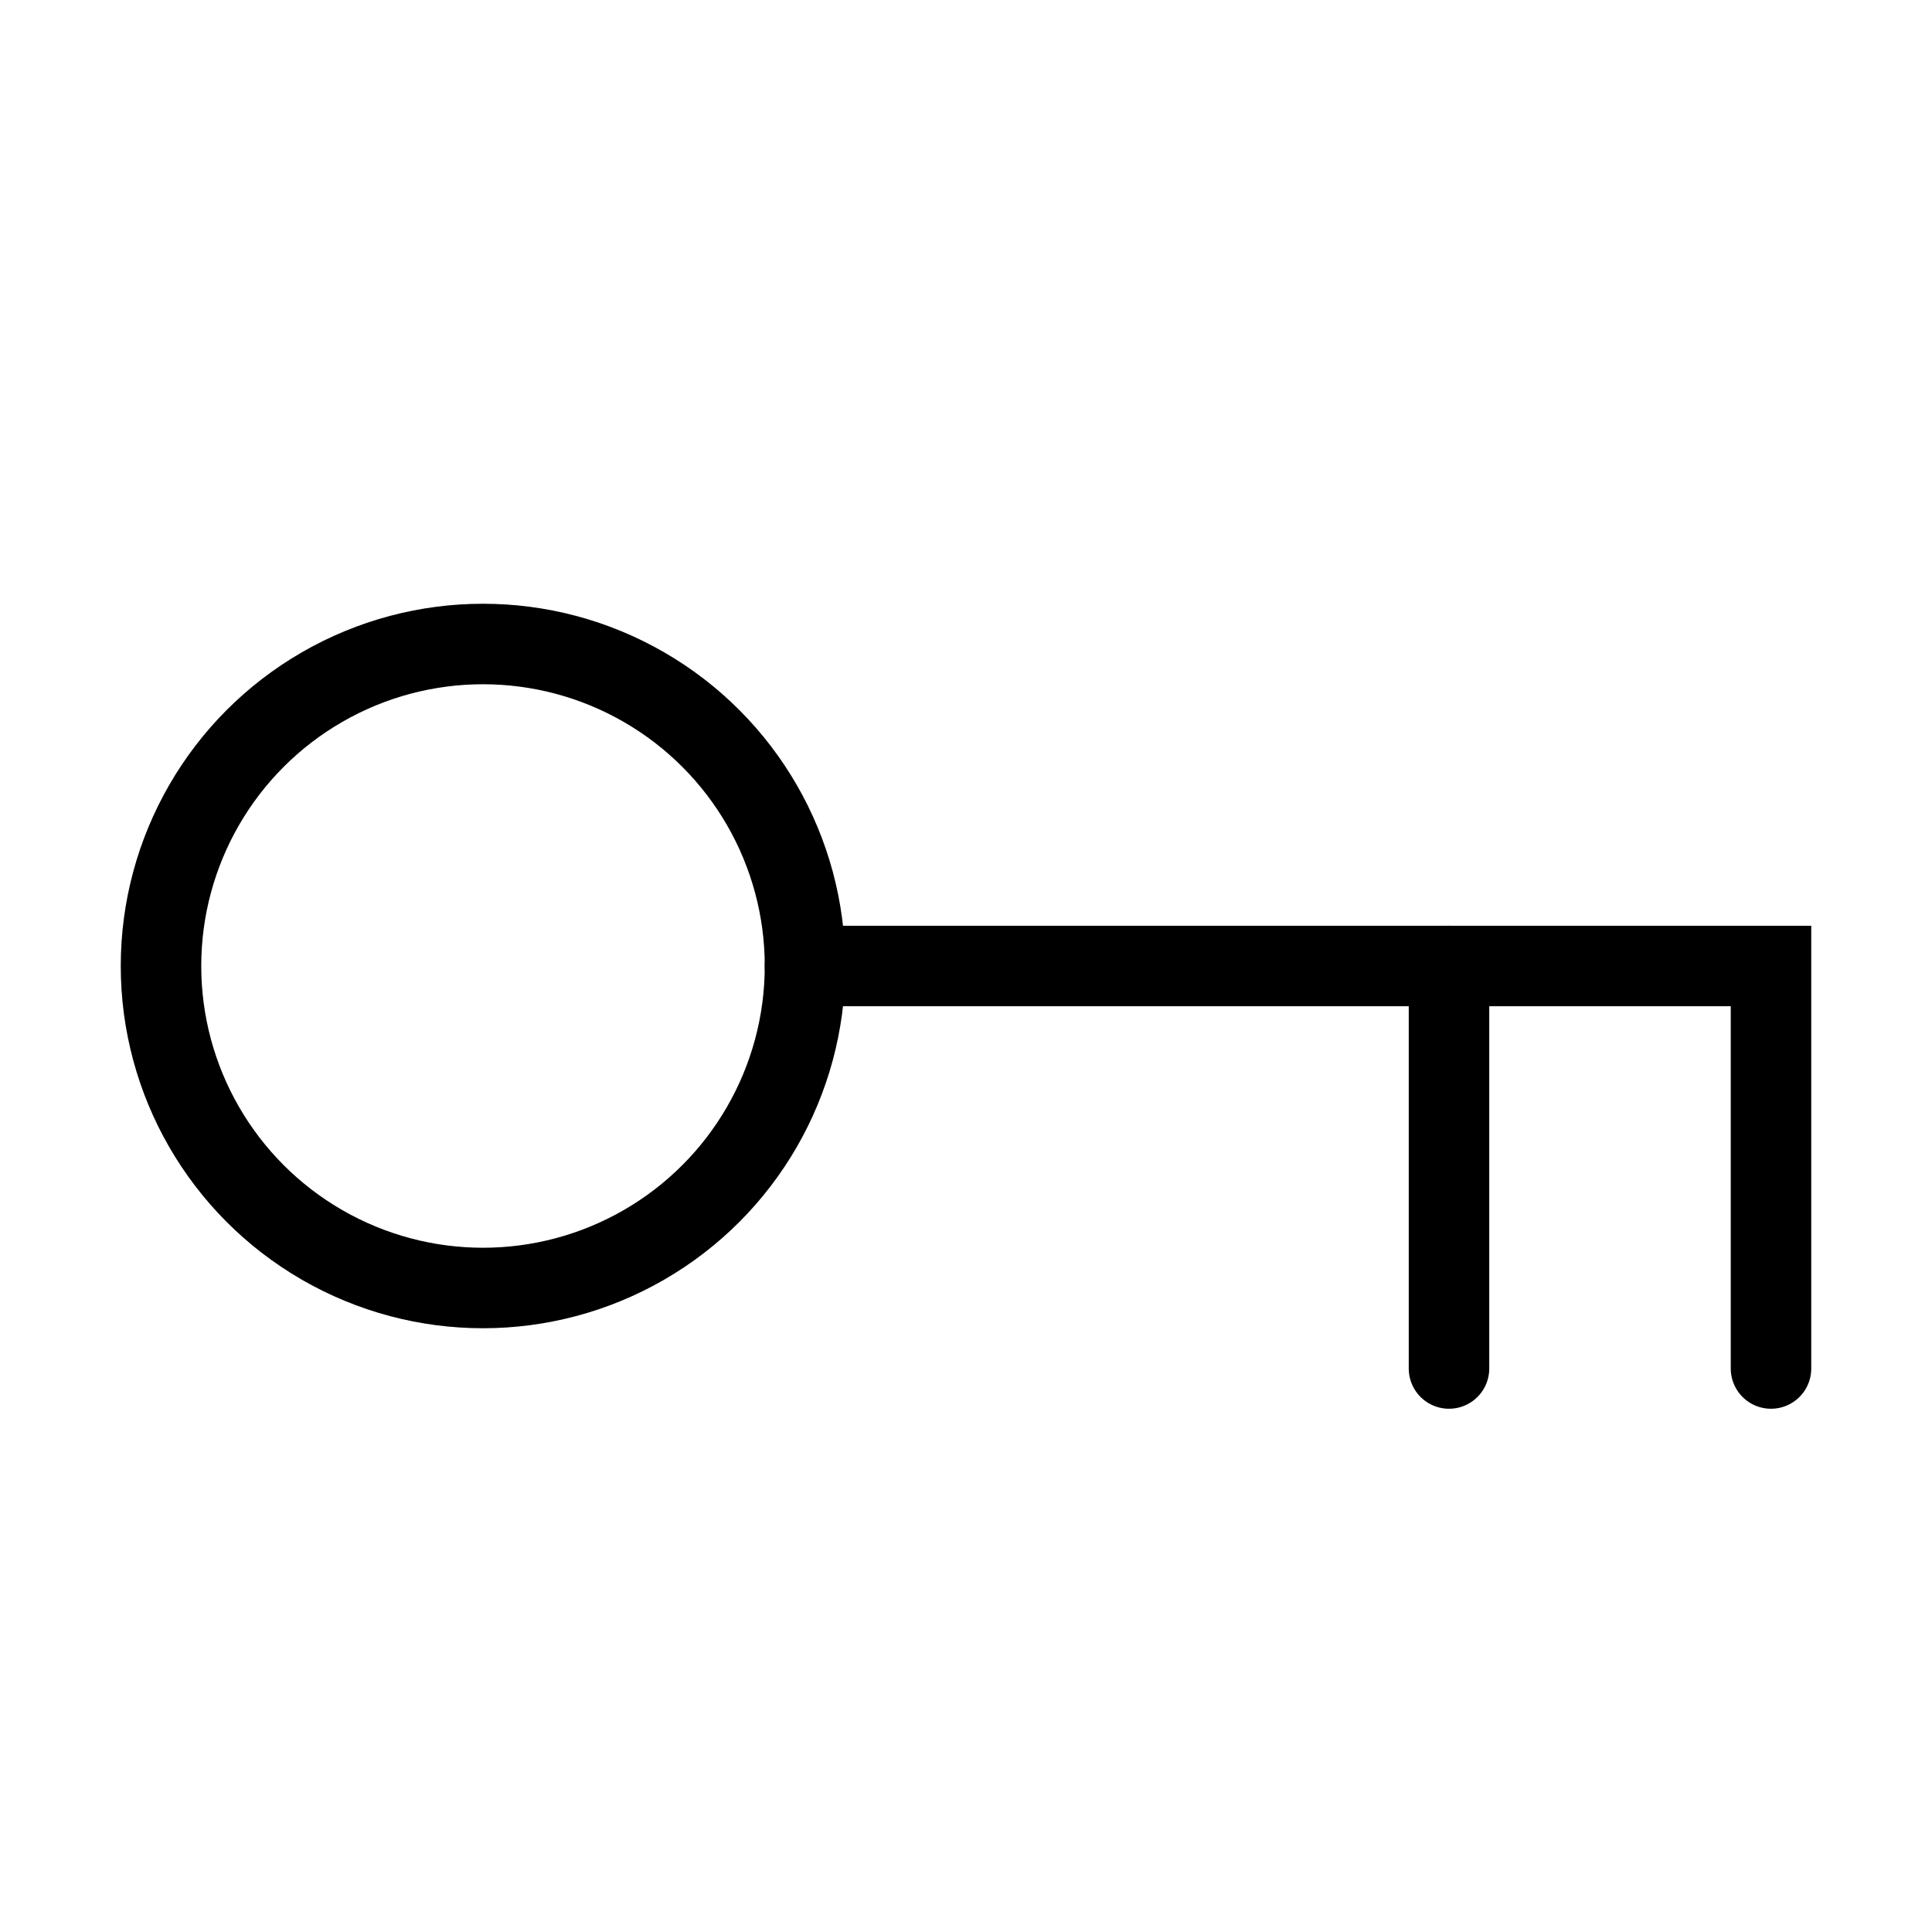 <?xml version="1.0" encoding="utf-8"?><!-- Скачано с сайта svg4.ru / Downloaded from svg4.ru -->
<svg width="800px" height="800px" viewBox="0 0 24 24" xmlns="http://www.w3.org/2000/svg" fill="none" stroke="#000000" stroke-width="1" stroke-linecap="round" stroke-linejoin="miter"><circle cx="6" cy="12" r="4"></circle><polyline points="10 12 22 12 22 17"></polyline><line x1="18" y1="12" x2="18" y2="17"></line></svg>